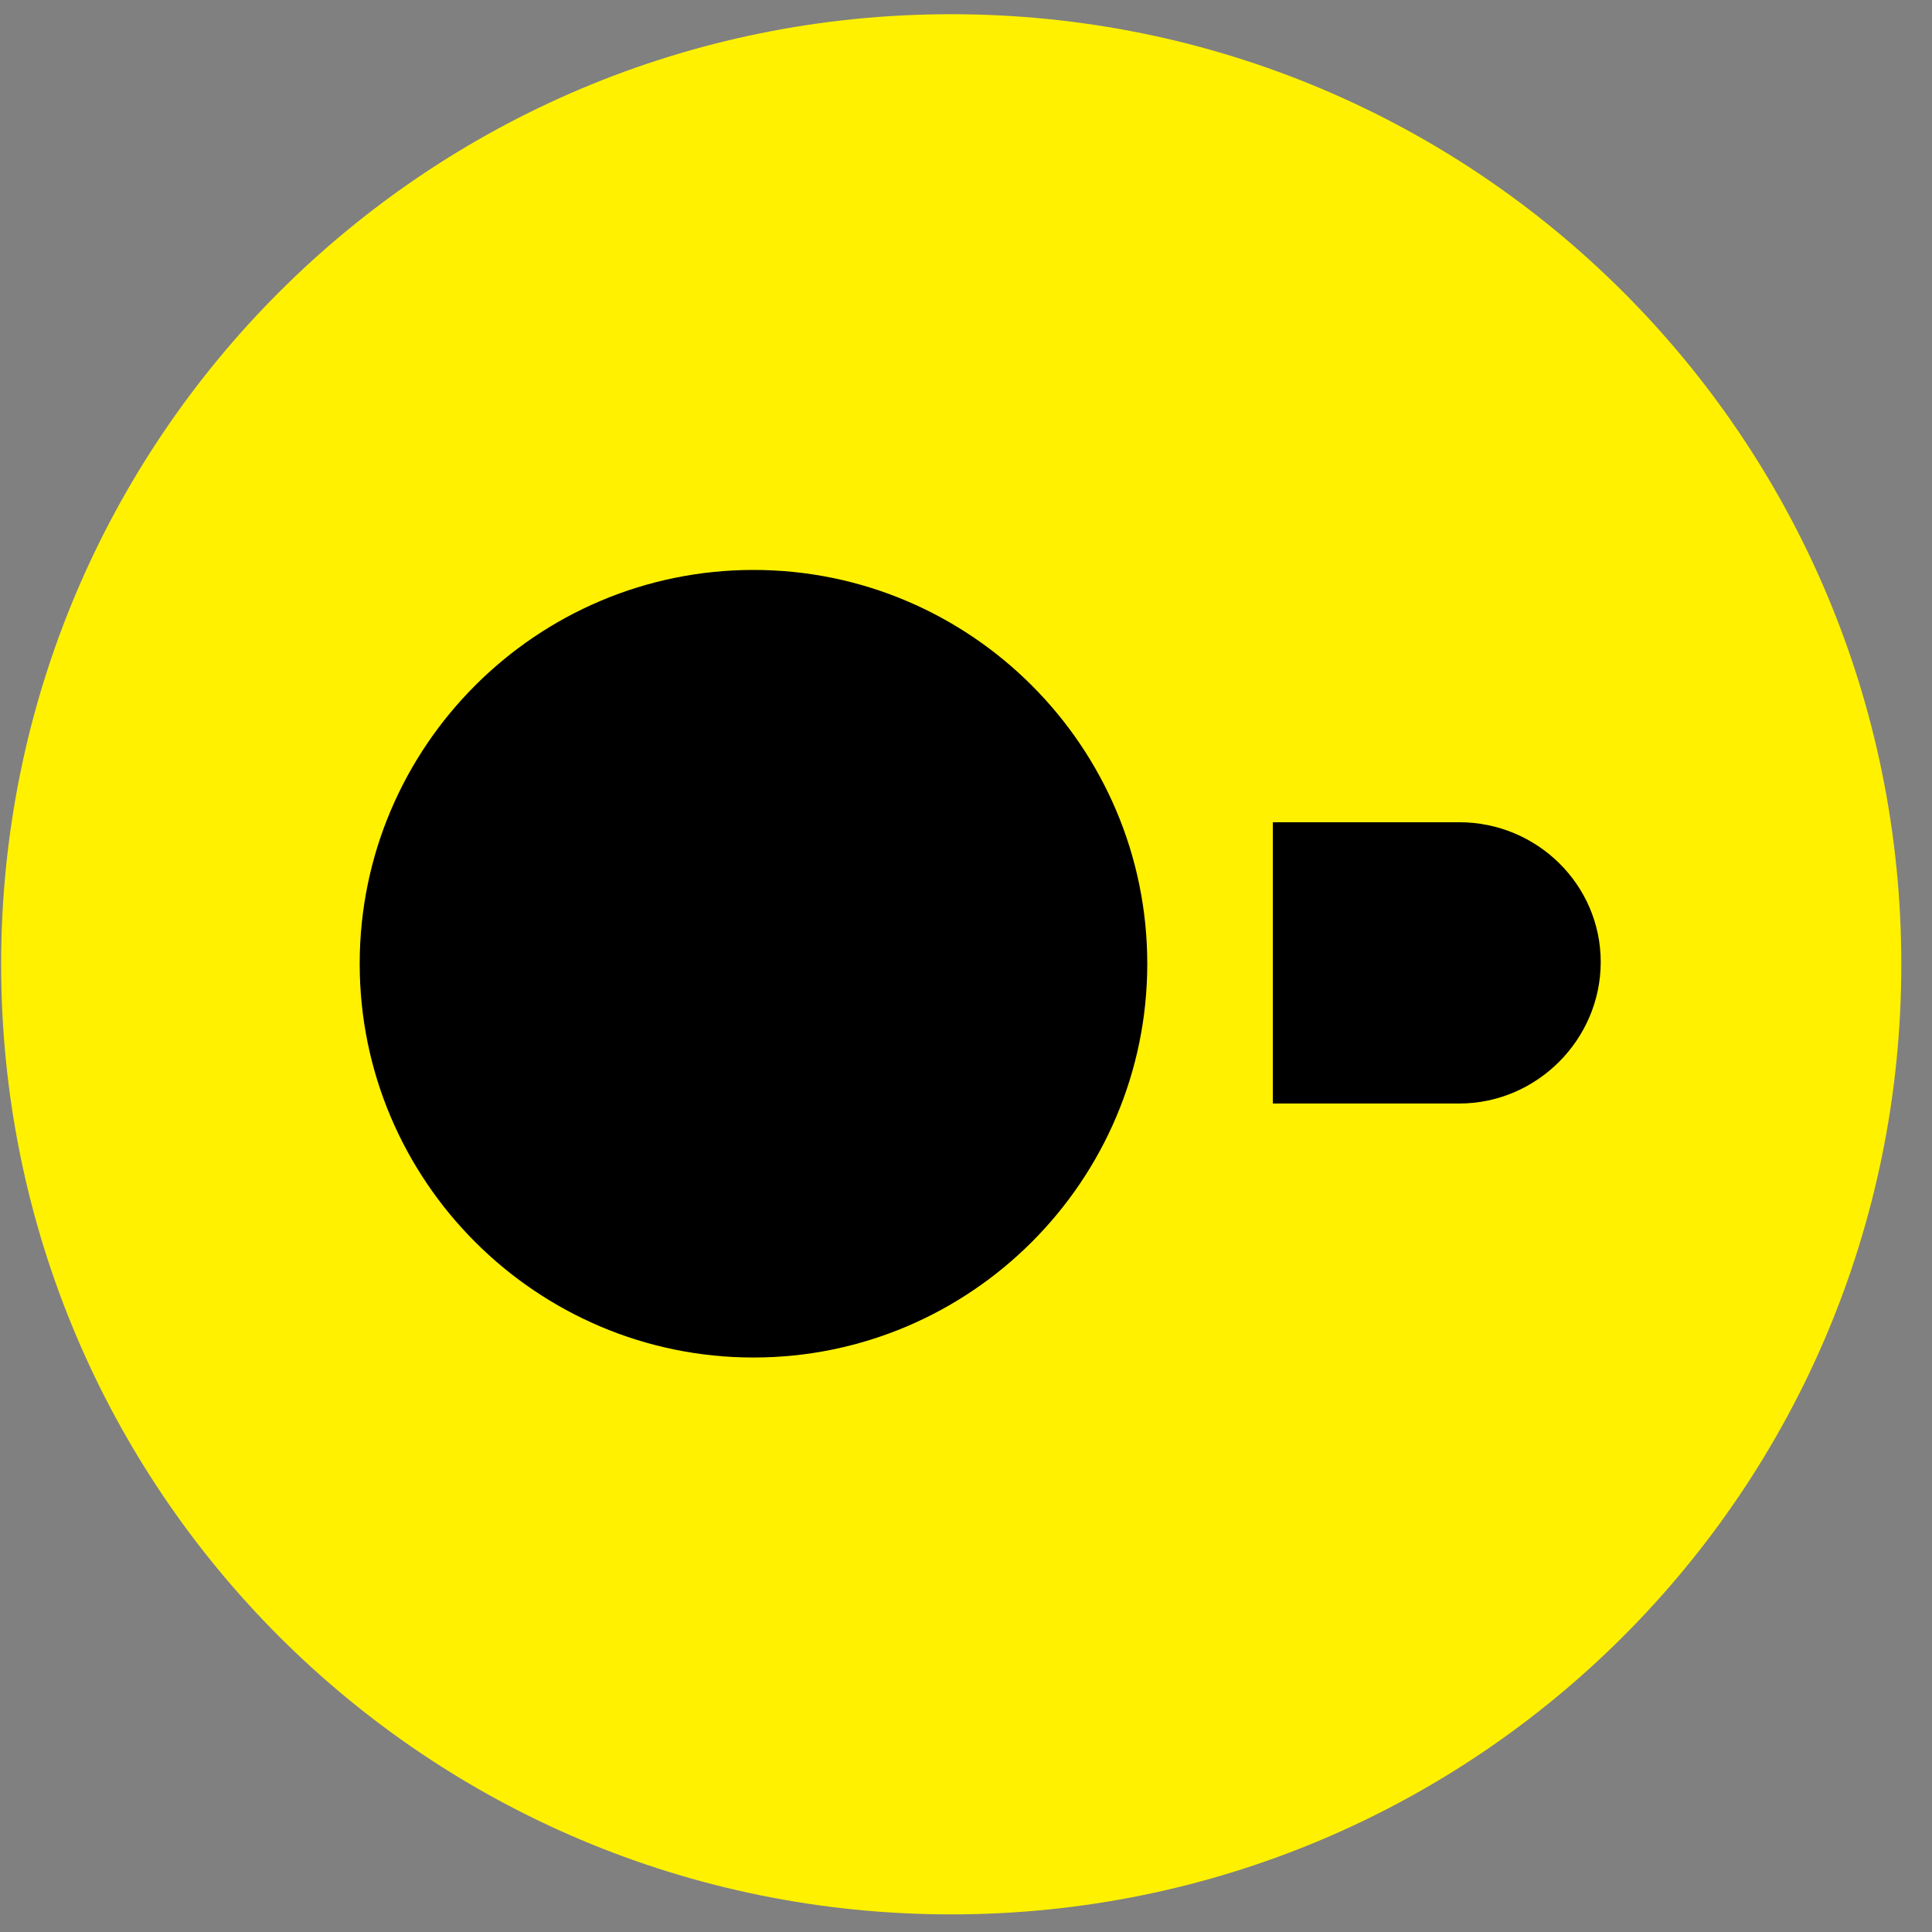 <svg xmlns="http://www.w3.org/2000/svg" id="Ebene_1" x="0" y="0" version="1.1" viewBox="234 10 340 340" style="enable-background:new 234 10 340 340" xml:space="preserve">
  <rect x="234" y="10" width="340" height="340" fill="#808080" stroke="none"/>
  <style type="text/css">.st0{fill:#fff100}</style>
  <!-- Circle and its content -->
  <path d="M401.4,346.9L401.4,346.9c-92.5,0-167.2-74.7-167.2-167.2l0,0c0-92.5,74.7-167.2,167.2-167.2l0,0	c92.5,0,167.2,74.7,167.2,167.2l0,0C568.6,272.1,493.9,346.9,401.4,346.9z" class="st0"/>
  <path d="M490.8,154.7H458v49.5h32.8c13.7,0,24.9-11.3,24.9-24.9S504.5,154.7,490.8,154.7"/>
  <path d="M297.3,179.6c0,38.2,31.1,69.3,69.3,69.3c38.2,0,69.3-31.1,69.3-69.3s-31.1-69.3-69.3-69.3	C328.4,110.3,297.3,141.4,297.3,179.6L297.3,179.6"/>
</svg>
